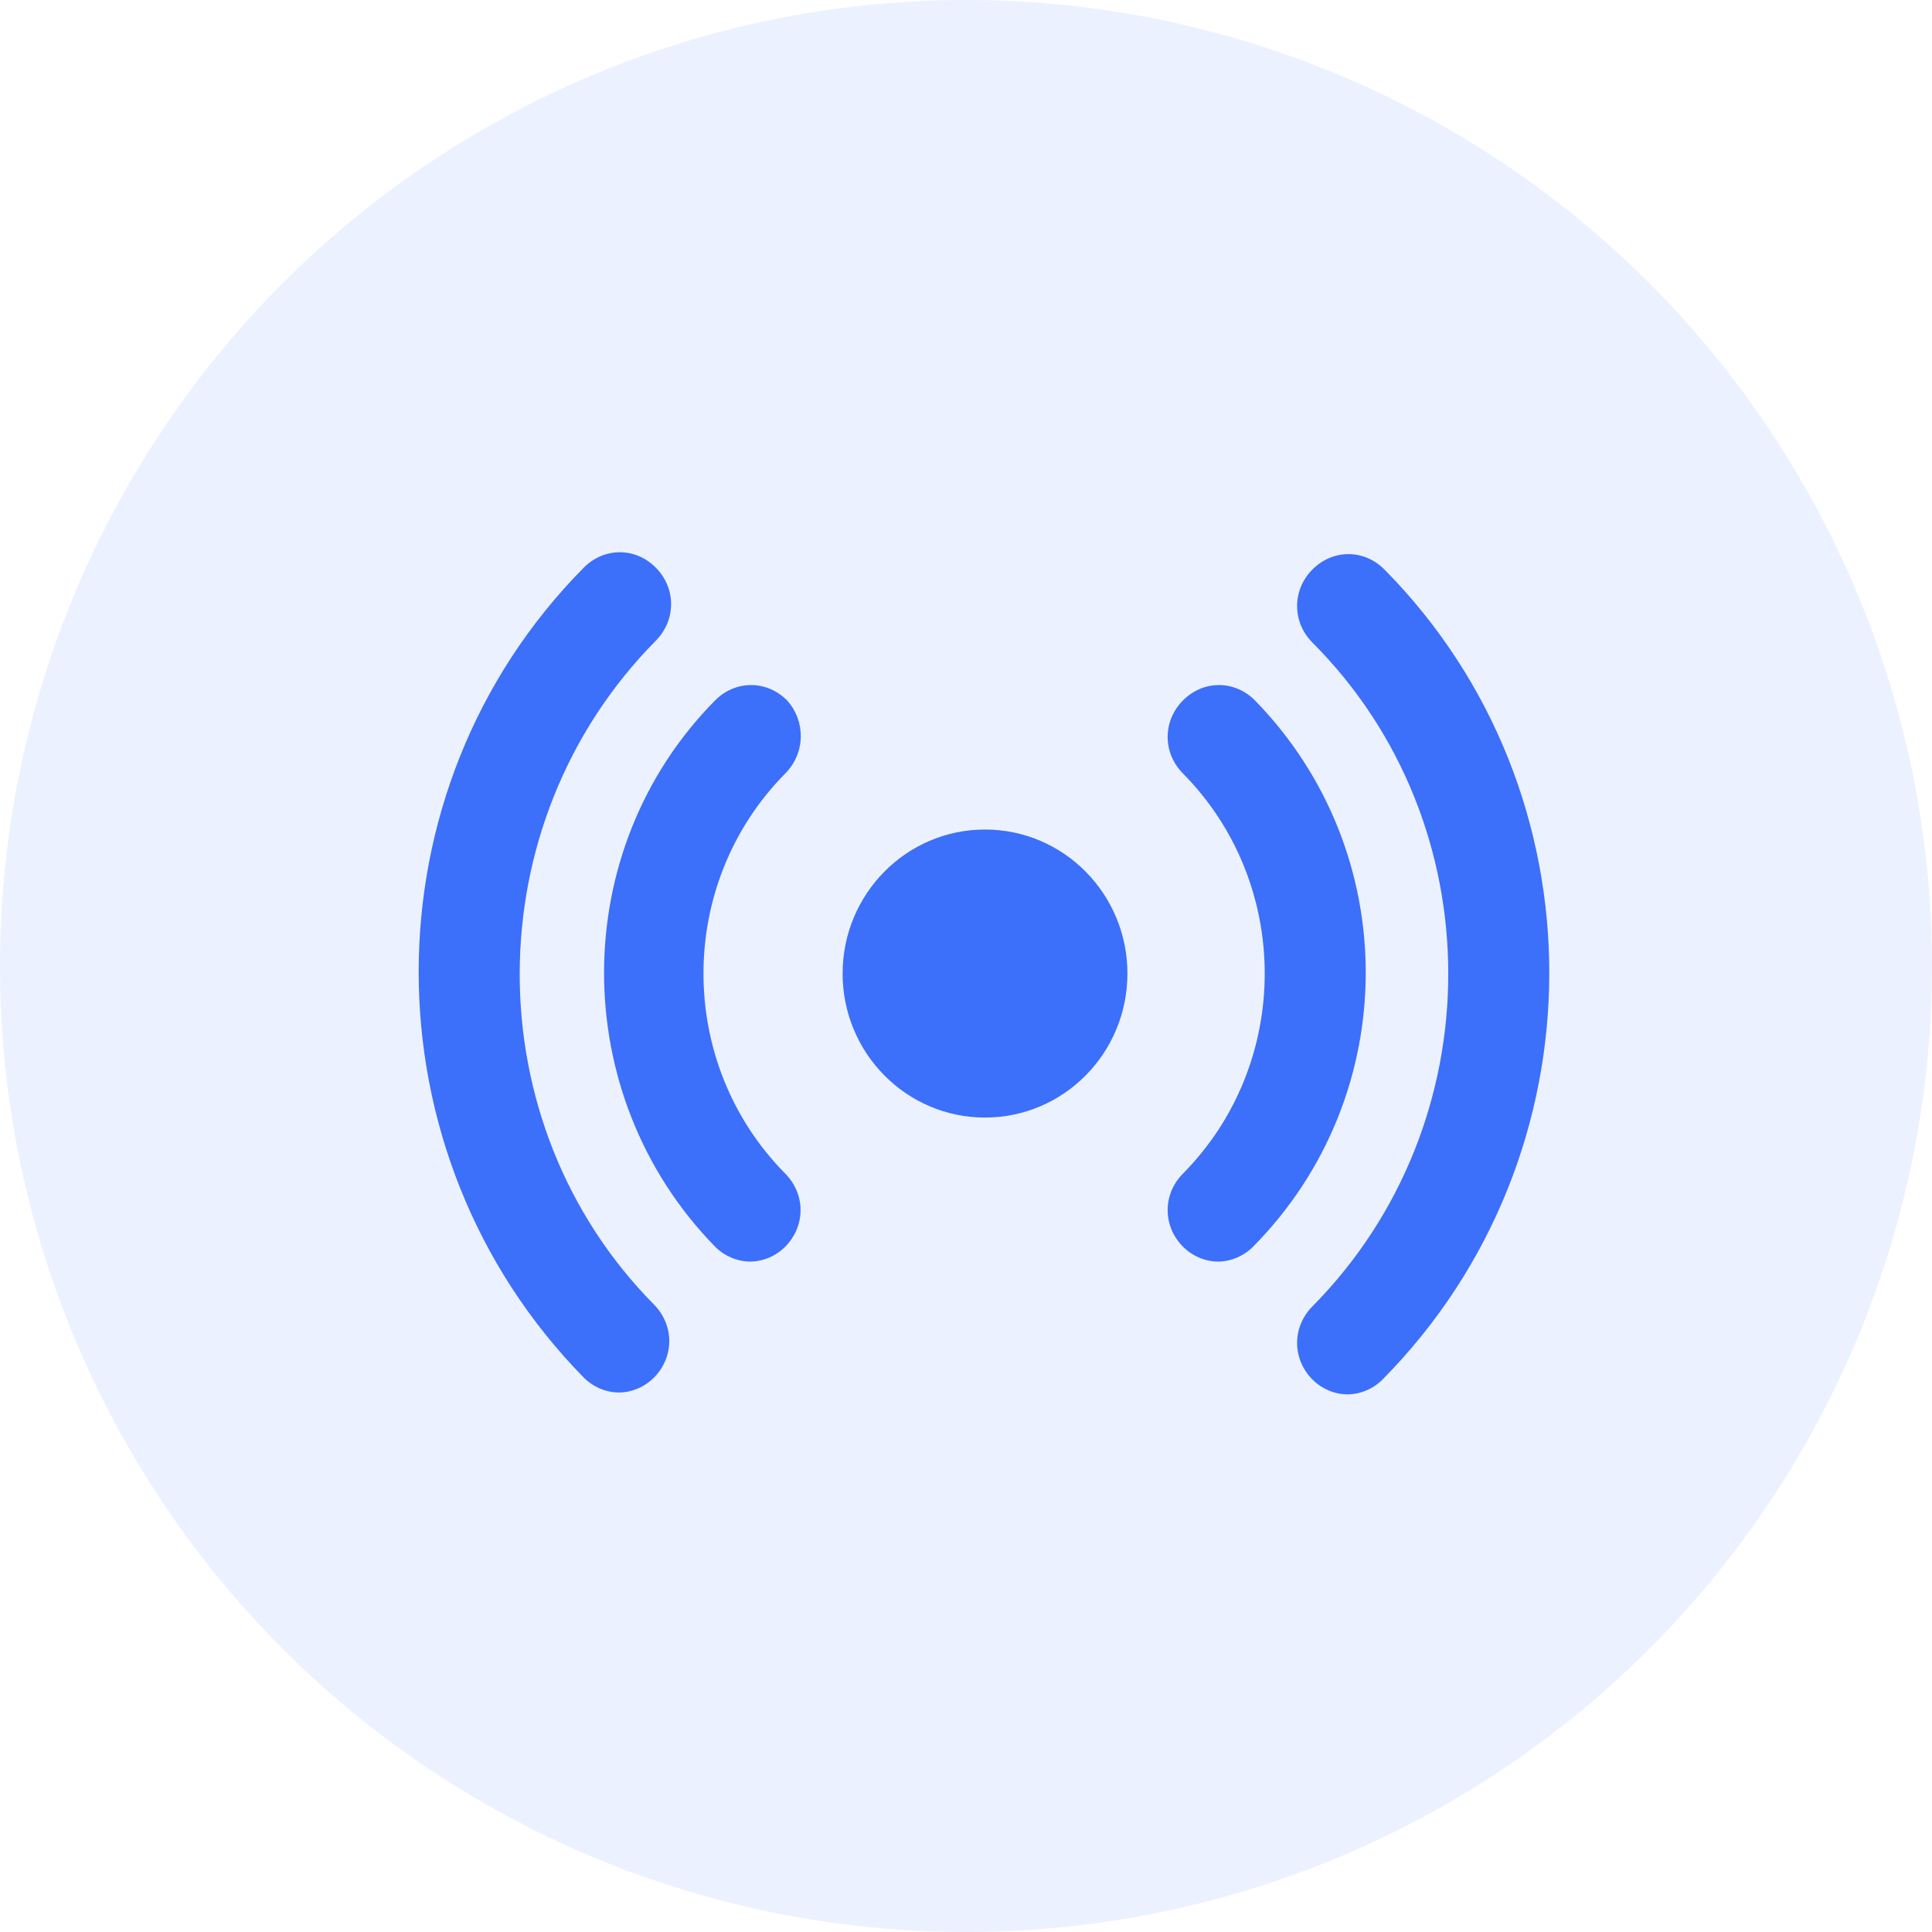 <svg xmlns="http://www.w3.org/2000/svg" width="96" height="96" viewBox="0 0 96 96">
  <g fill="#3C6FFA" fill-rule="evenodd">
    <circle cx="48" cy="48" r="48" opacity=".1"/>
    <ellipse cx="48.945" cy="48.375" fill-rule="nonzero" rx="7.076" ry="7.156"/>
    <path fill-rule="nonzero" d="M39.113,34.807 C38.102,33.784 36.54,33.784 35.529,34.807 C28.178,42.241 28.178,54.416 35.529,61.943 C35.989,62.408 36.632,62.687 37.275,62.687 C37.919,62.687 38.562,62.408 39.021,61.943 C40.032,60.921 40.032,59.341 39.021,58.319 C33.6,52.836 33.6,43.914 39.021,38.431 C40.032,37.409 40.032,35.829 39.113,34.807 Z"/>
    <path fill-rule="nonzero" d="M32.589 31.833C33.6 30.81 33.6 29.23 32.589 28.208 31.578 27.186 30.016 27.186 29.005 28.208 18.07 39.267 18.07 57.297 29.005 68.449 29.465 68.914 30.108 69.192 30.751 69.192 31.394 69.192 32.038 68.914 32.497 68.449 33.508 67.427 33.508 65.847 32.497 64.824 23.584 55.81 23.584 40.94 32.589 31.833zM62.361 34.807C61.35 33.784 59.788 33.784 58.778 34.807 57.767 35.829 57.767 37.409 58.778 38.431 64.199 43.914 64.199 52.836 58.778 58.319 57.767 59.341 57.767 60.921 58.778 61.943 59.237 62.408 59.88 62.687 60.523 62.687 61.167 62.687 61.81 62.408 62.269 61.943 69.712 54.416 69.712 42.334 62.361 34.807z"/>
    <path fill-rule="nonzero" d="M65.21,28.301 C64.199,29.323 64.199,30.903 65.21,31.926 C74.215,40.94 74.215,55.81 65.21,64.917 C64.199,65.94 64.199,67.52 65.21,68.542 C65.669,69.007 66.312,69.285 66.956,69.285 C67.599,69.285 68.242,69.007 68.702,68.542 C79.728,57.39 79.728,39.36 68.794,28.301 C67.783,27.279 66.221,27.279 65.21,28.301 Z"/>
  </g>
</svg>
